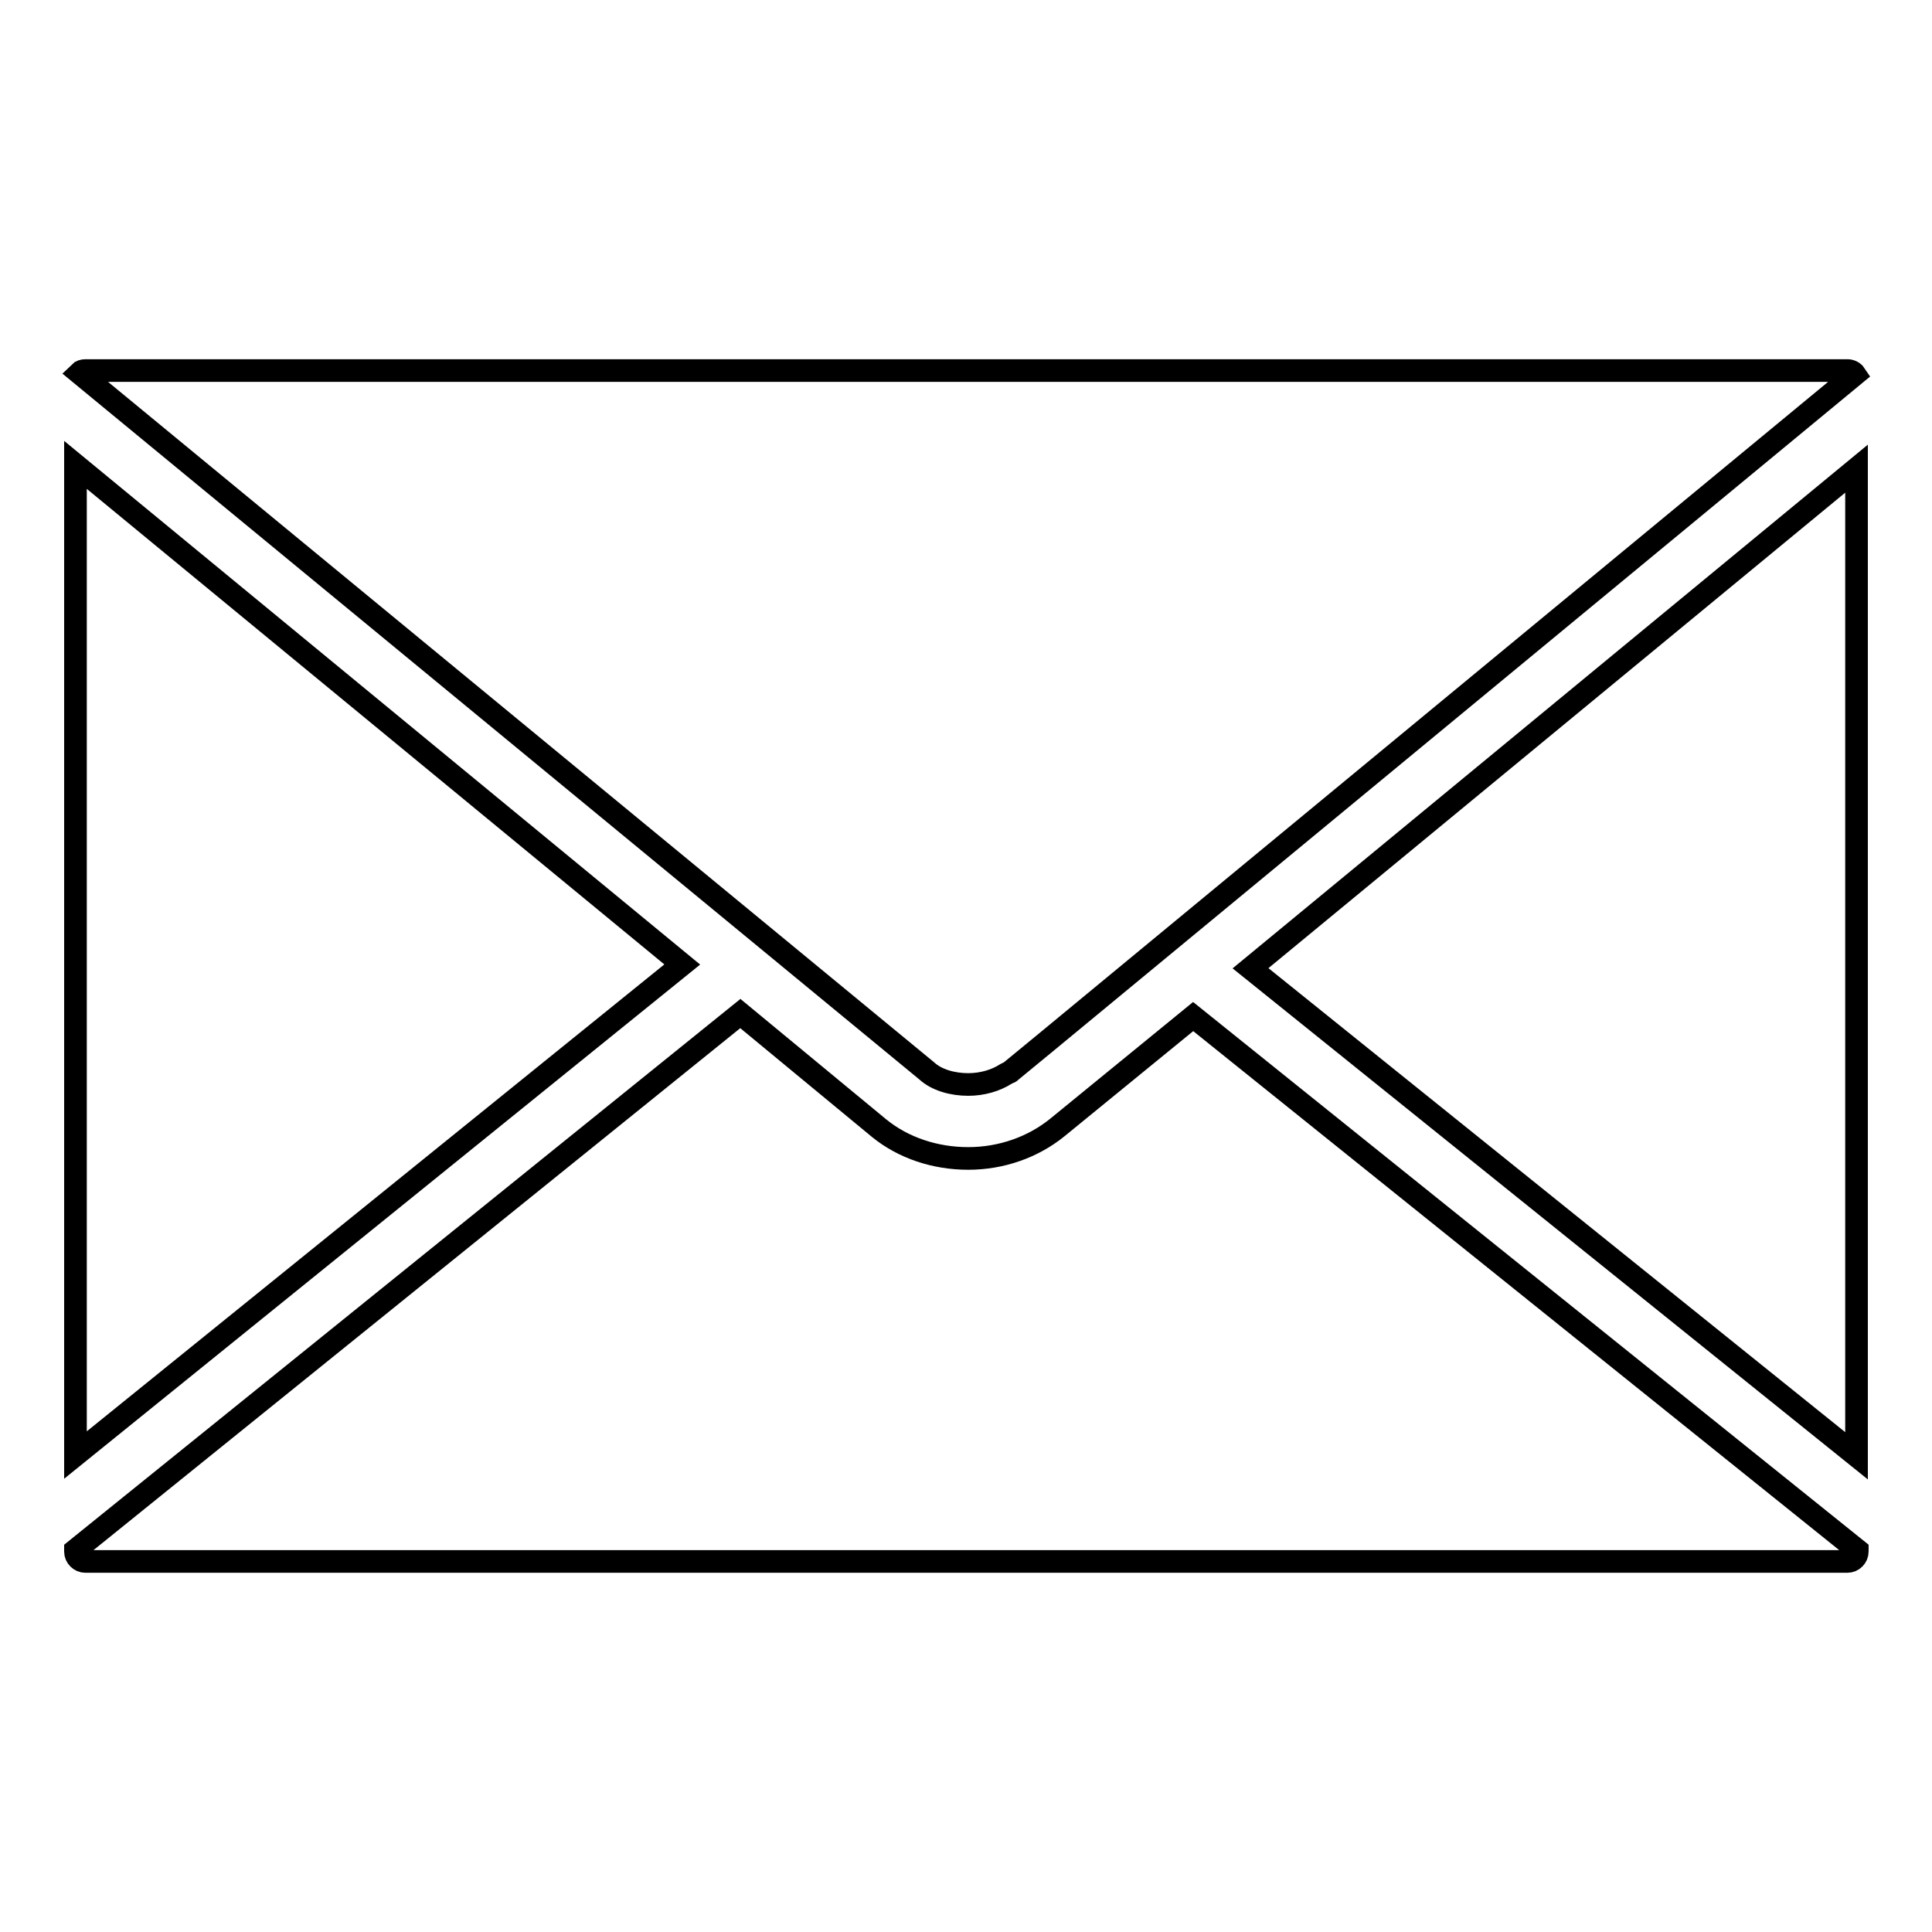 <?xml version="1.0" encoding="utf-8"?>
<!-- Svg Vector Icons : http://www.onlinewebfonts.com/icon -->
<!DOCTYPE svg PUBLIC "-//W3C//DTD SVG 1.1//EN" "http://www.w3.org/Graphics/SVG/1.1/DTD/svg11.dtd">
<svg version="1.1" xmlns="http://www.w3.org/2000/svg" xmlns:xlink="http://www.w3.org/1999/xlink" x="0px" y="0px" viewBox="0 0 256 256" enable-background="new 0 0 256 256" xml:space="preserve">
<g><g><path stroke-width="3" fill-opacity="0" stroke="#000000"  d="M128.3,143.7L128.3,143.7c1.8,0,3.6-0.5,5-1.4l0.4-0.2c0.1,0,0.2-0.1,0.3-0.2l4.5-3.7l107.3-88.6c-0.2-0.3-0.6-0.5-1-0.5H11.3c-0.3,0-0.6,0.1-0.8,0.3l112.3,92.5C124.1,143.1,126.2,143.7,128.3,143.7z M10,61.6v131.2l80.4-65L10,61.6z M165.7,128.3l80.3,64.6V62.1L165.7,128.3z M140.1,149.4c-3.2,2.6-7.4,4.1-11.8,4.1c-4.4,0-8.6-1.4-11.8-4l-18.4-15.2L10,205.4v0.2c0,0.7,0.6,1.3,1.3,1.3h233.5c0.7,0,1.3-0.6,1.3-1.3v-0.2l-88-70.7L140.1,149.4z"/></g></g>
</svg>
